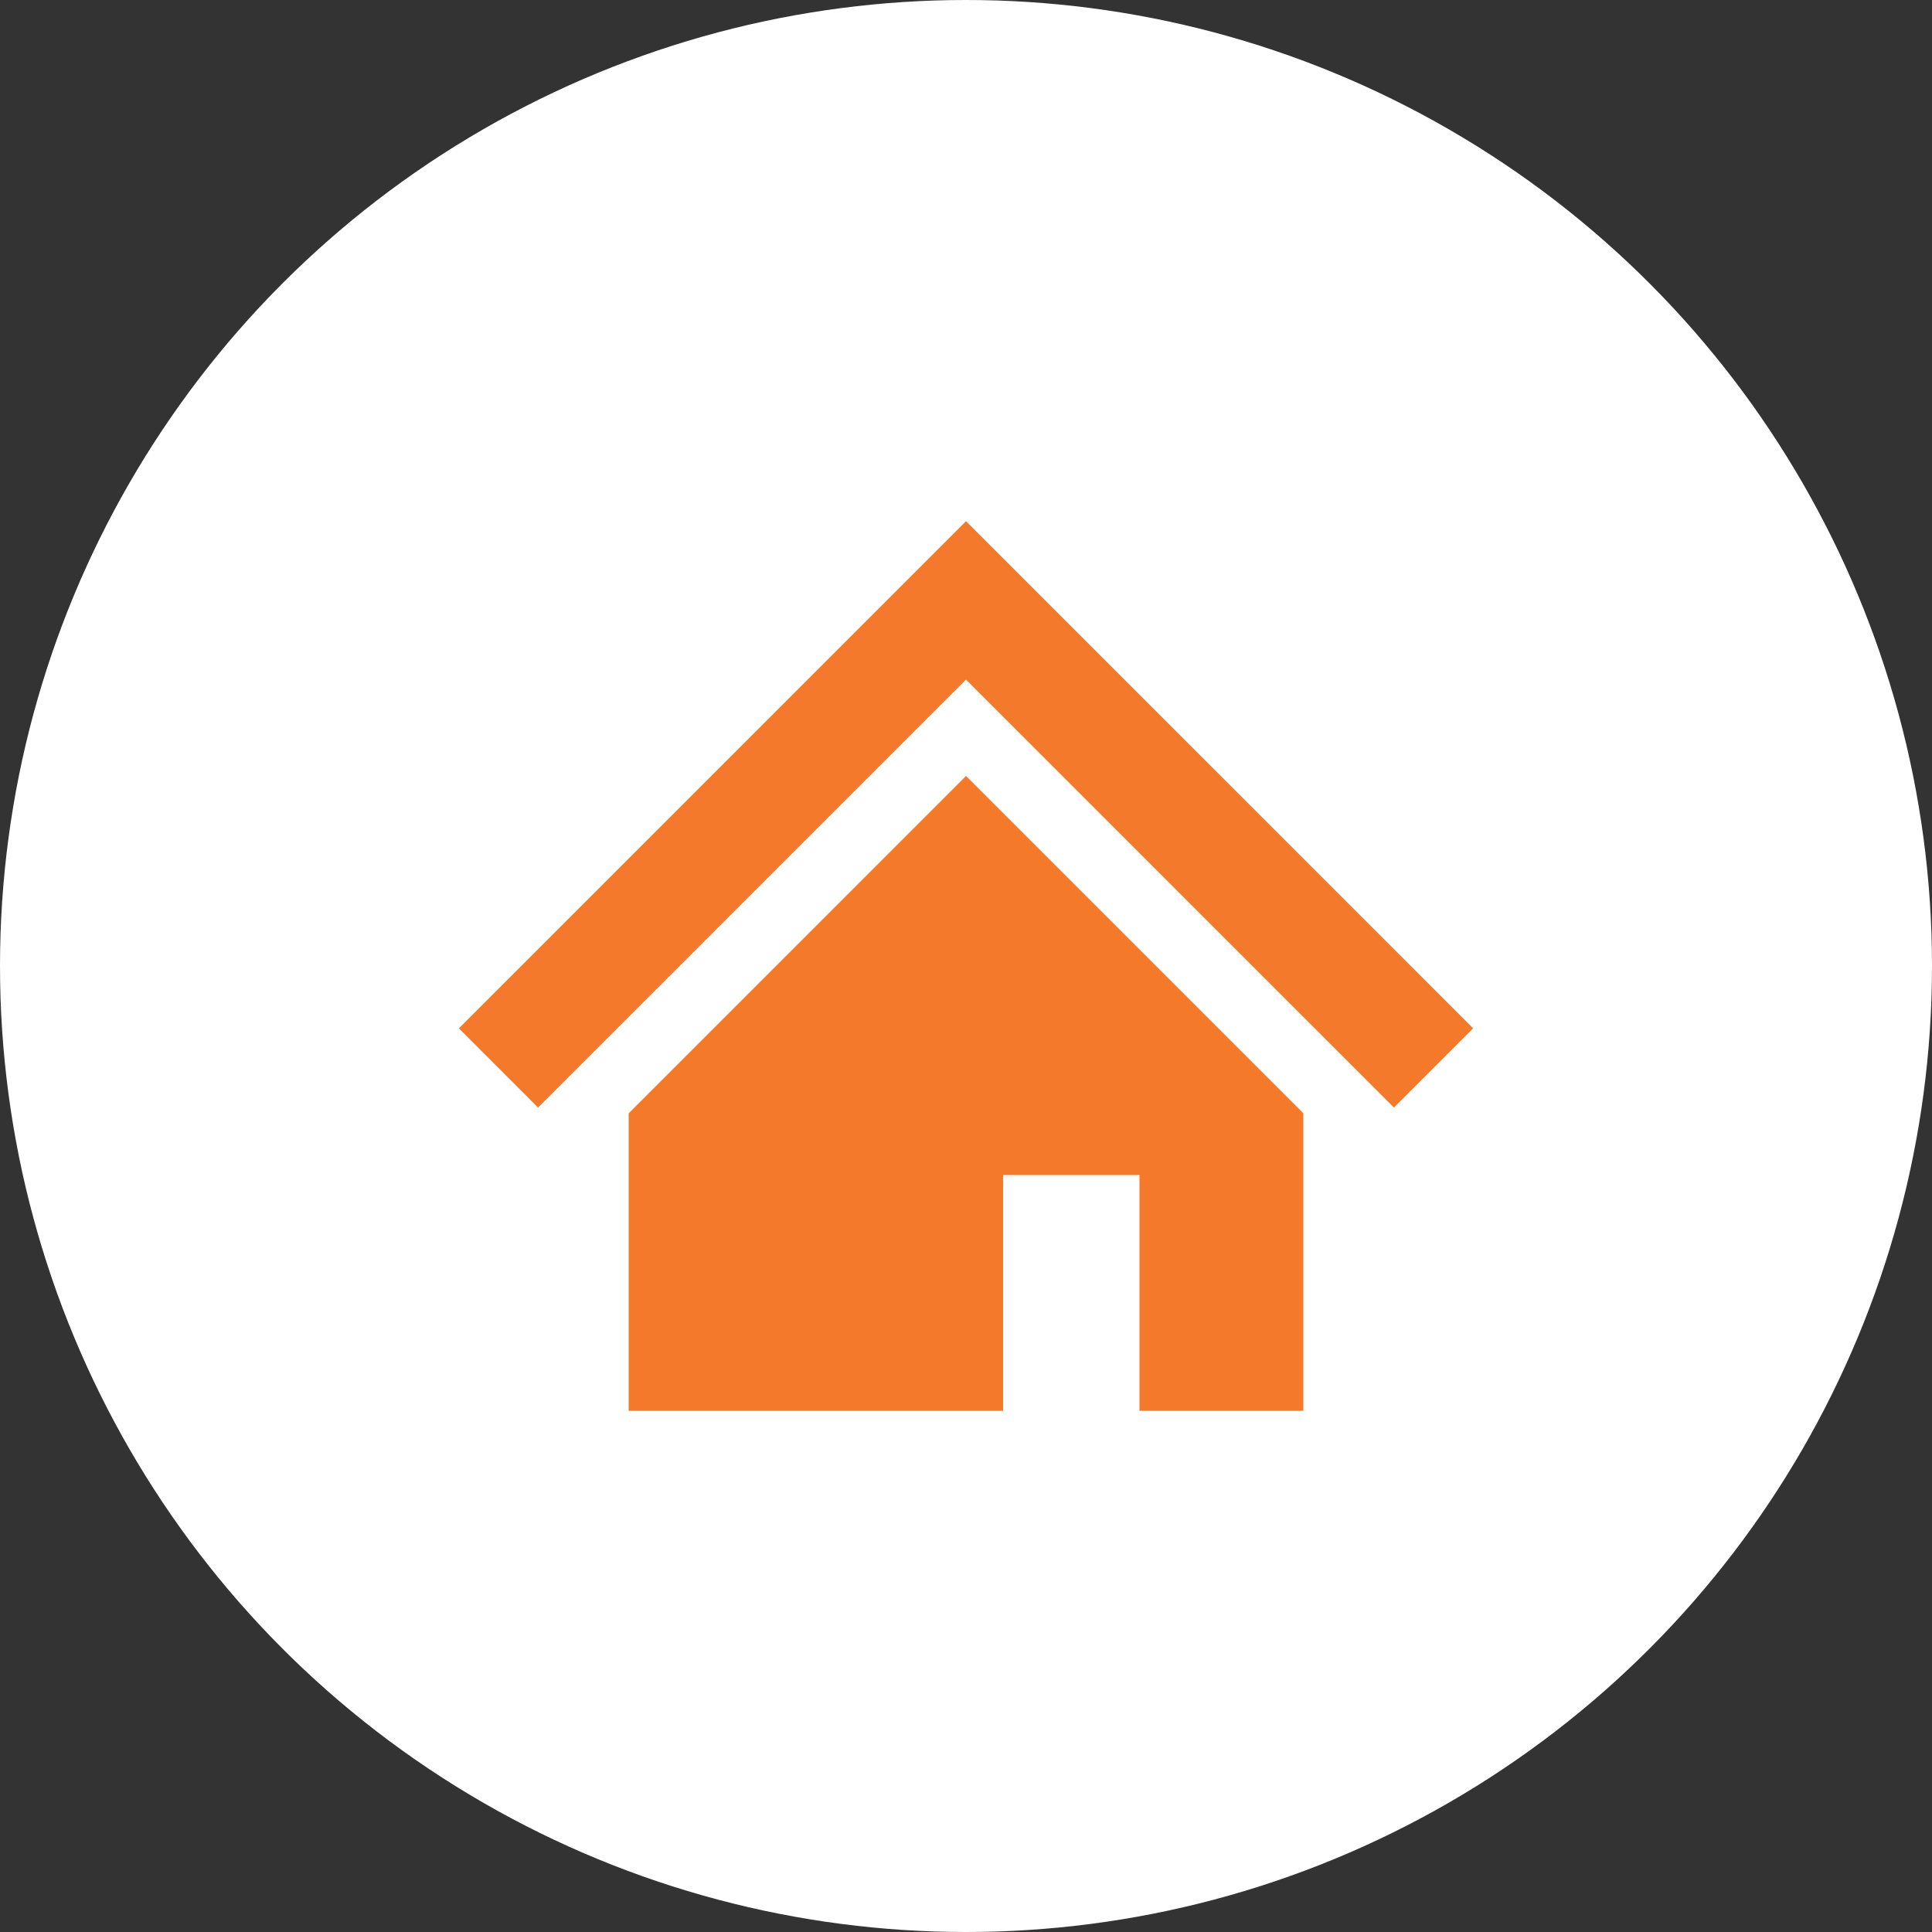 <svg width="80" height="80" viewBox="0 0 80 80" fill="none" xmlns="http://www.w3.org/2000/svg">
<rect x="0" y="0" width="80" height="80" fill="#333333" stroke="none"/>
<circle cx="40" cy="40" r="40" fill="white"/>
<path d="M55.301 36.883L47.287 28.868L40 21.581L32.713 28.868L24.696 36.887L19 42.581L22.28 45.861L27.975 40.167L35.993 32.148L40 28.142L44.007 32.148L52.02 40.163L57.72 45.861L61 42.581L55.301 36.883Z" fill="#F4792B"/>
<path d="M26.031 46.101V58.419H41.538V48.658H47.184V58.419H53.968V46.097L40.001 32.13L26.031 46.101Z" fill="#F4792B"/>
</svg>
